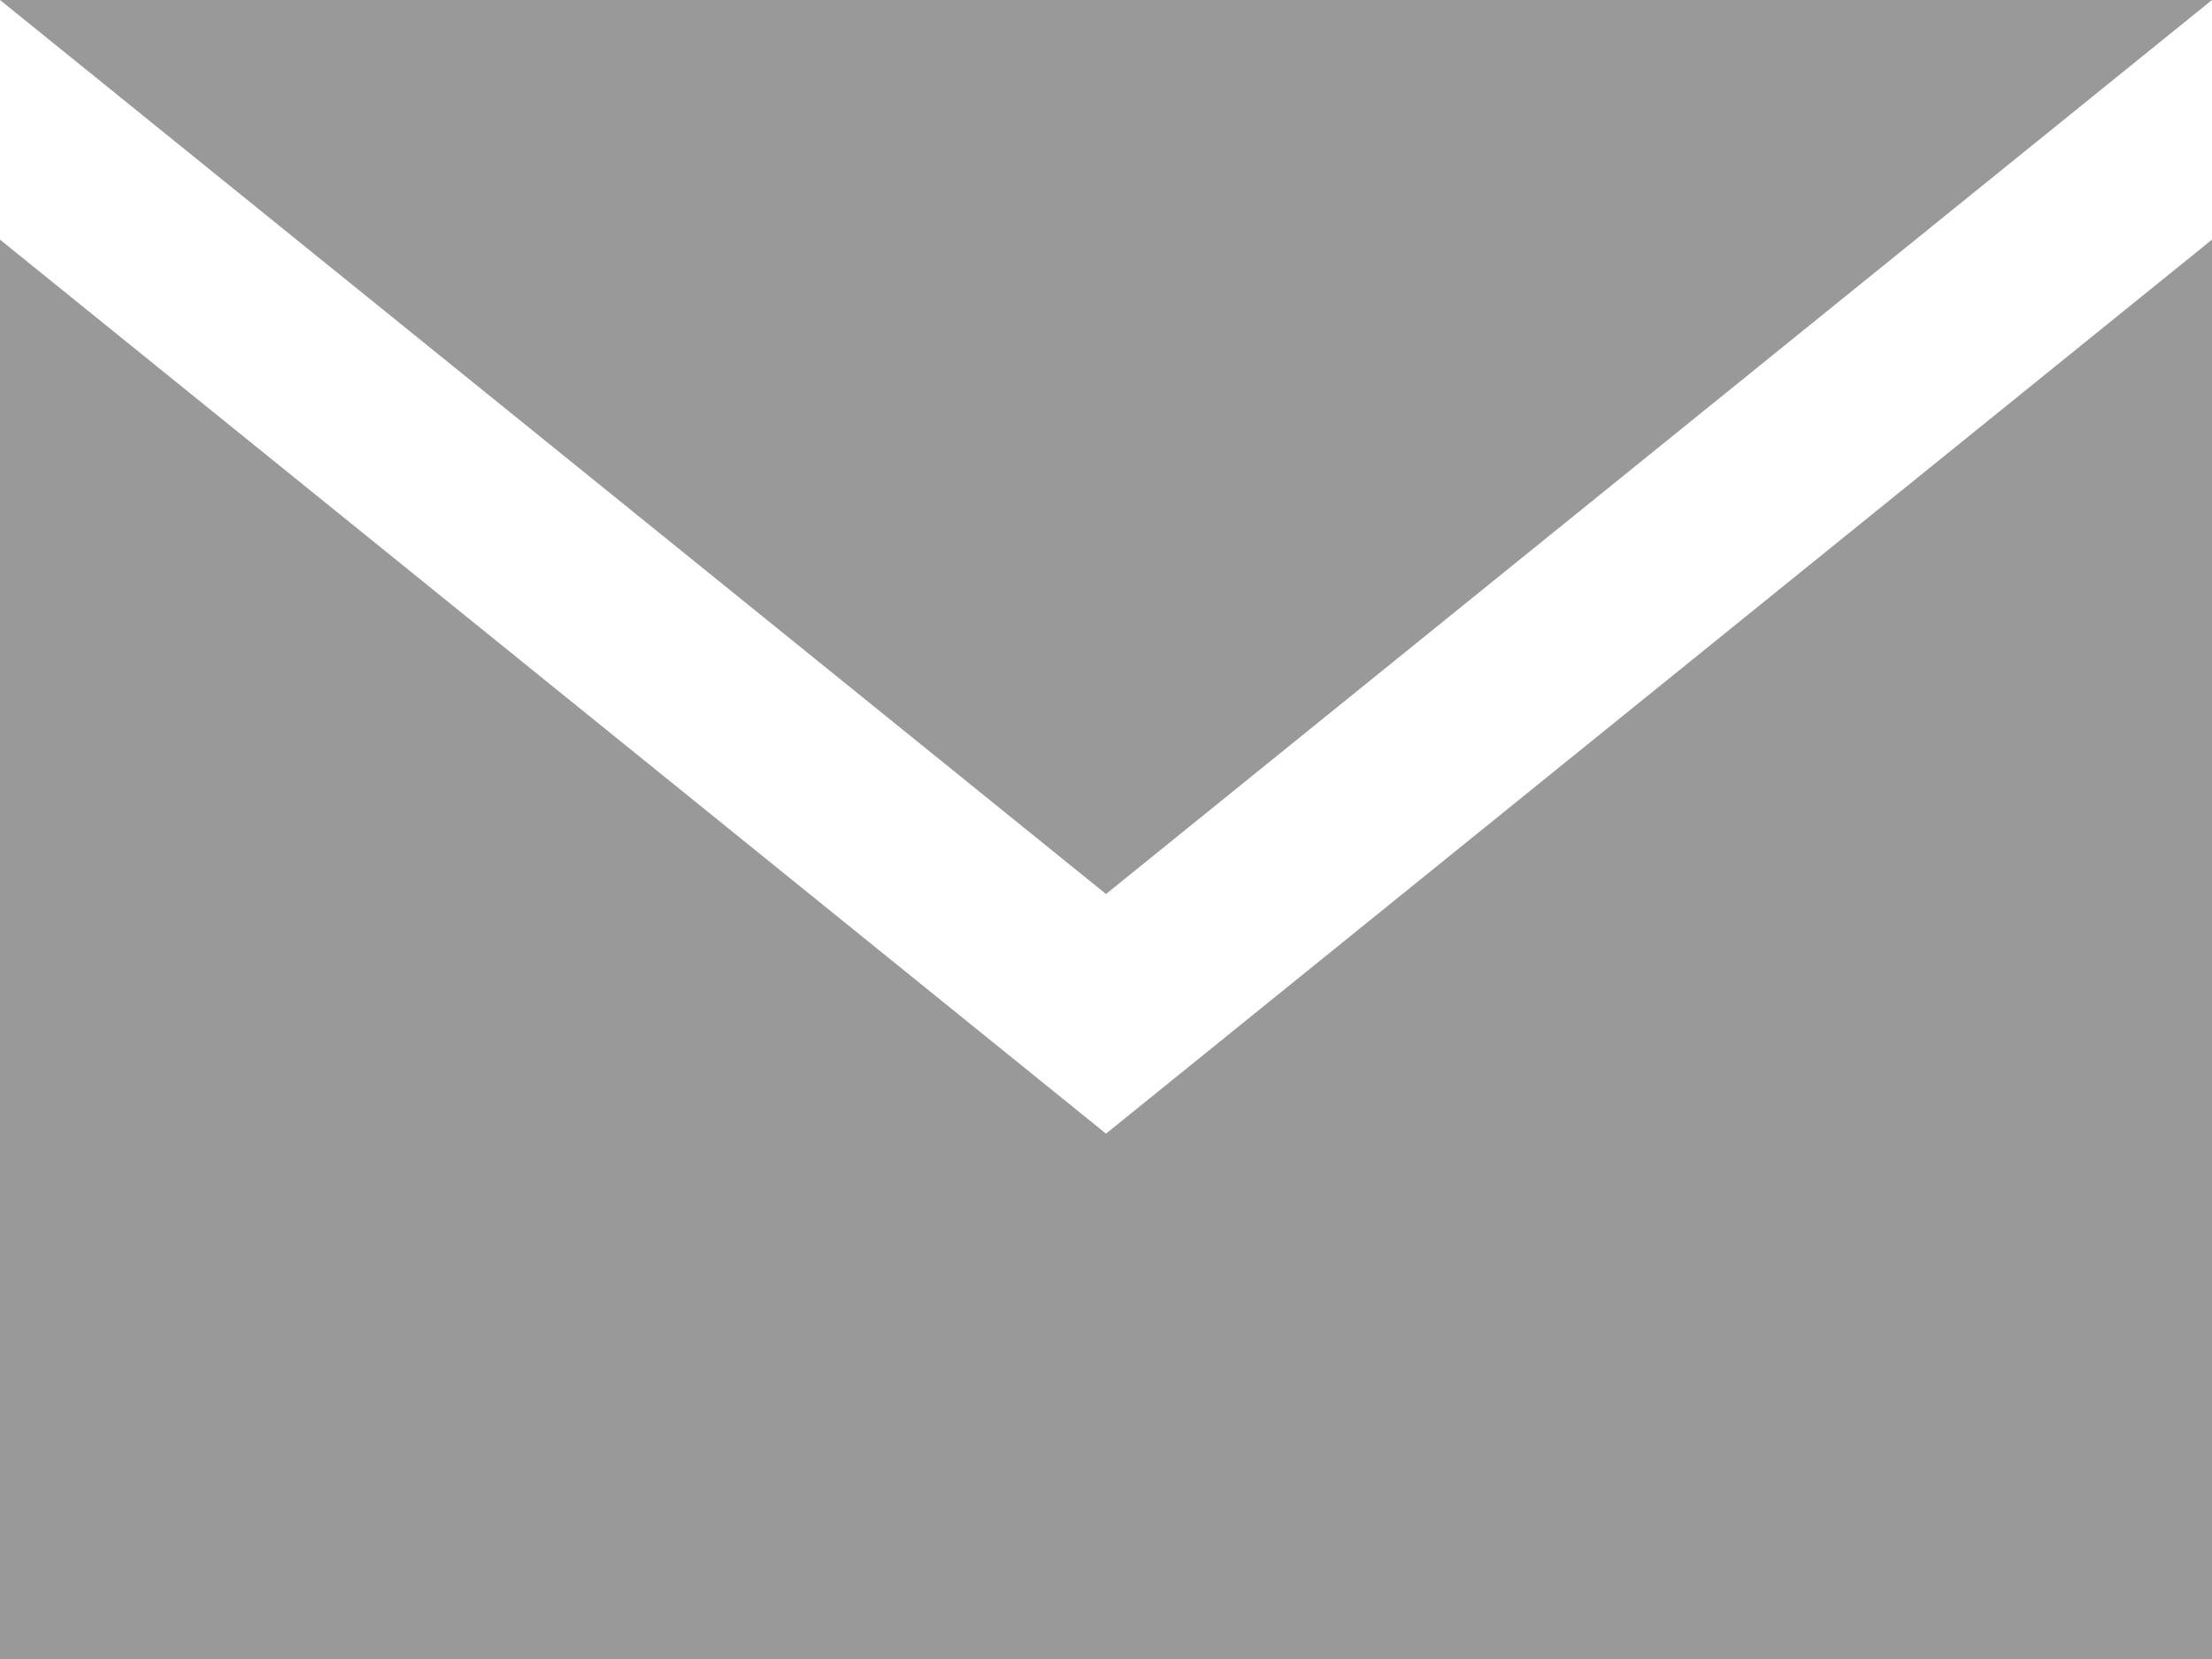 <?xml version="1.0" encoding="utf-8"?>
<!-- Generator: Adobe Illustrator 22.0.0, SVG Export Plug-In . SVG Version: 6.00 Build 0)  -->
<svg version="1.1" id="Layer_1" xmlns="http://www.w3.org/2000/svg" xmlns:xlink="http://www.w3.org/1999/xlink" x="0px" y="0px"
	 viewBox="0 0 24 18" style="enable-background:new 0 0 24 18;" xml:space="preserve">
<style type="text/css">
	.st0{fill:#999999;}
</style>
<path class="st0" d="M12,9.7L0,0h24C24,0,12,9.7,12,9.7z M12,12.3L0,2.6V18h24V2.6L12,12.3z"/>
</svg>
